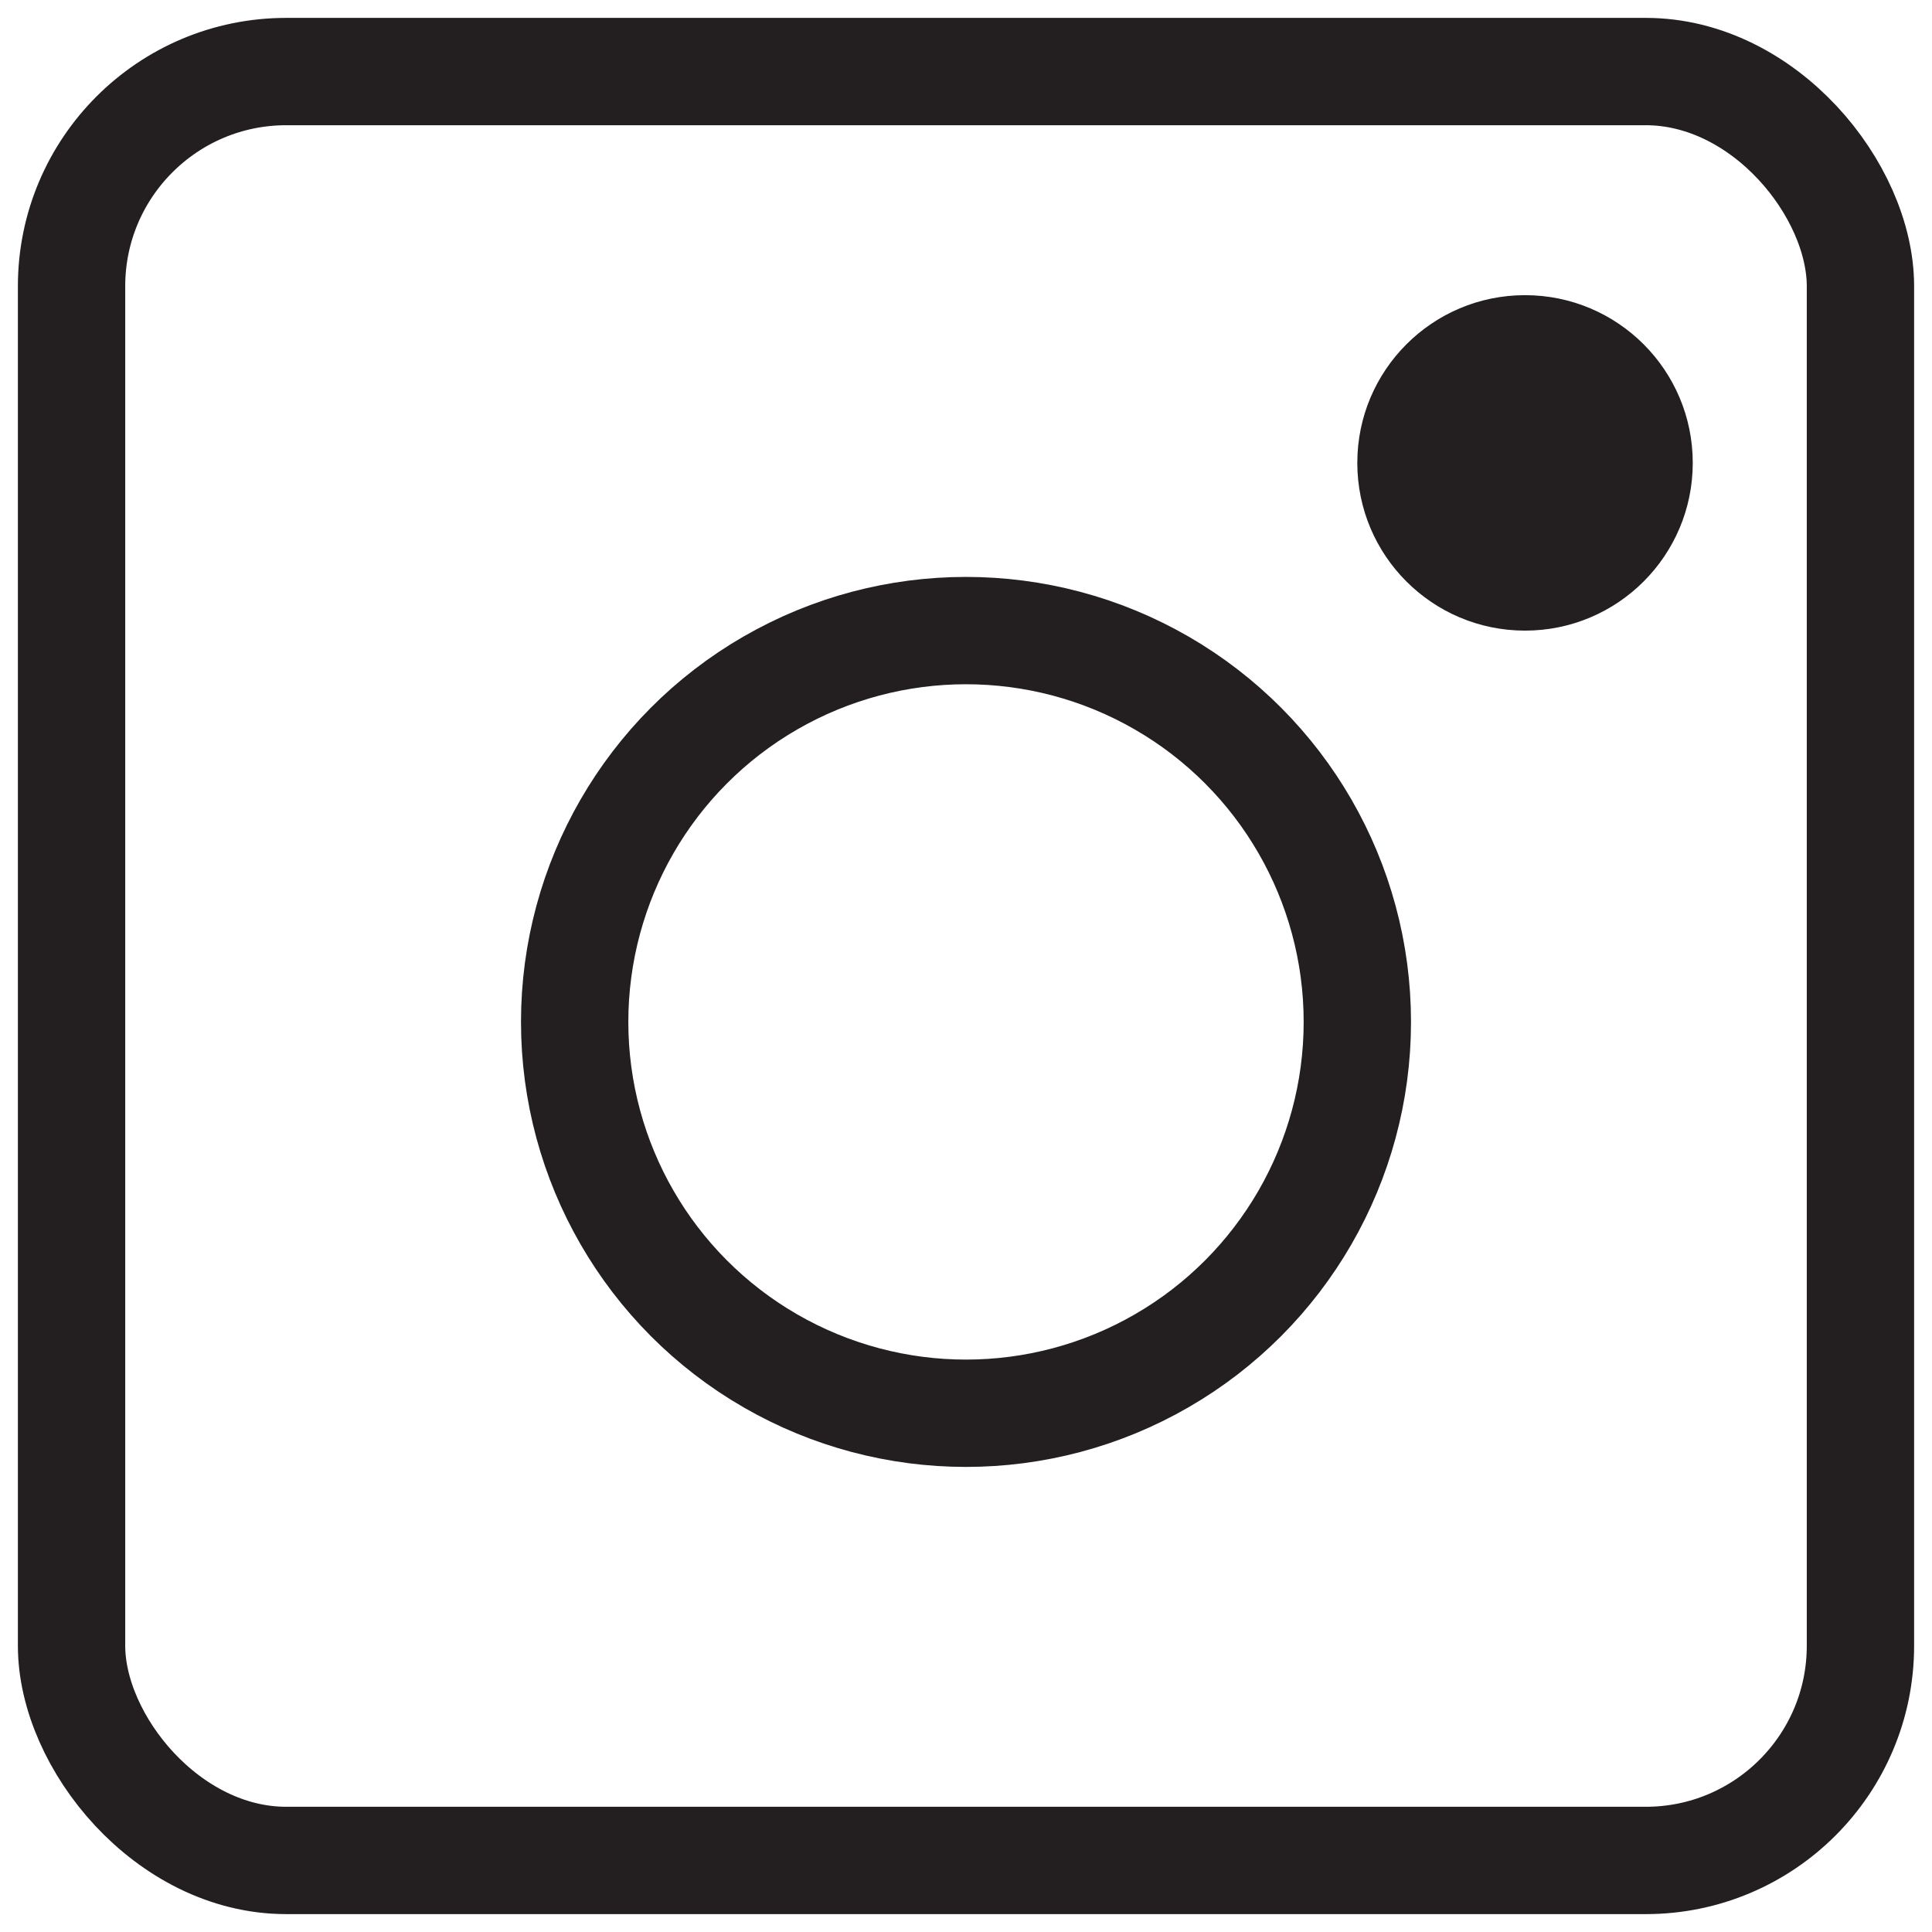 <?xml version="1.0" encoding="UTF-8"?> <svg xmlns="http://www.w3.org/2000/svg" width="54" height="54" viewBox="0 0 54 54"> <g transform="translate(2 2)" fill="none" fill-rule="evenodd"> <rect stroke="#231F20" stroke-width="3" stroke-linecap="round" stroke-linejoin="round" width="50" height="50" rx="6"></rect> <circle stroke="#231F20" stroke-width="3" stroke-linecap="round" stroke-linejoin="round" cx="25" cy="26.563" r="10.938"></circle> <circle fill="#231F20" cx="40.625" cy="10.938" r="4.688"></circle> </g> </svg> 